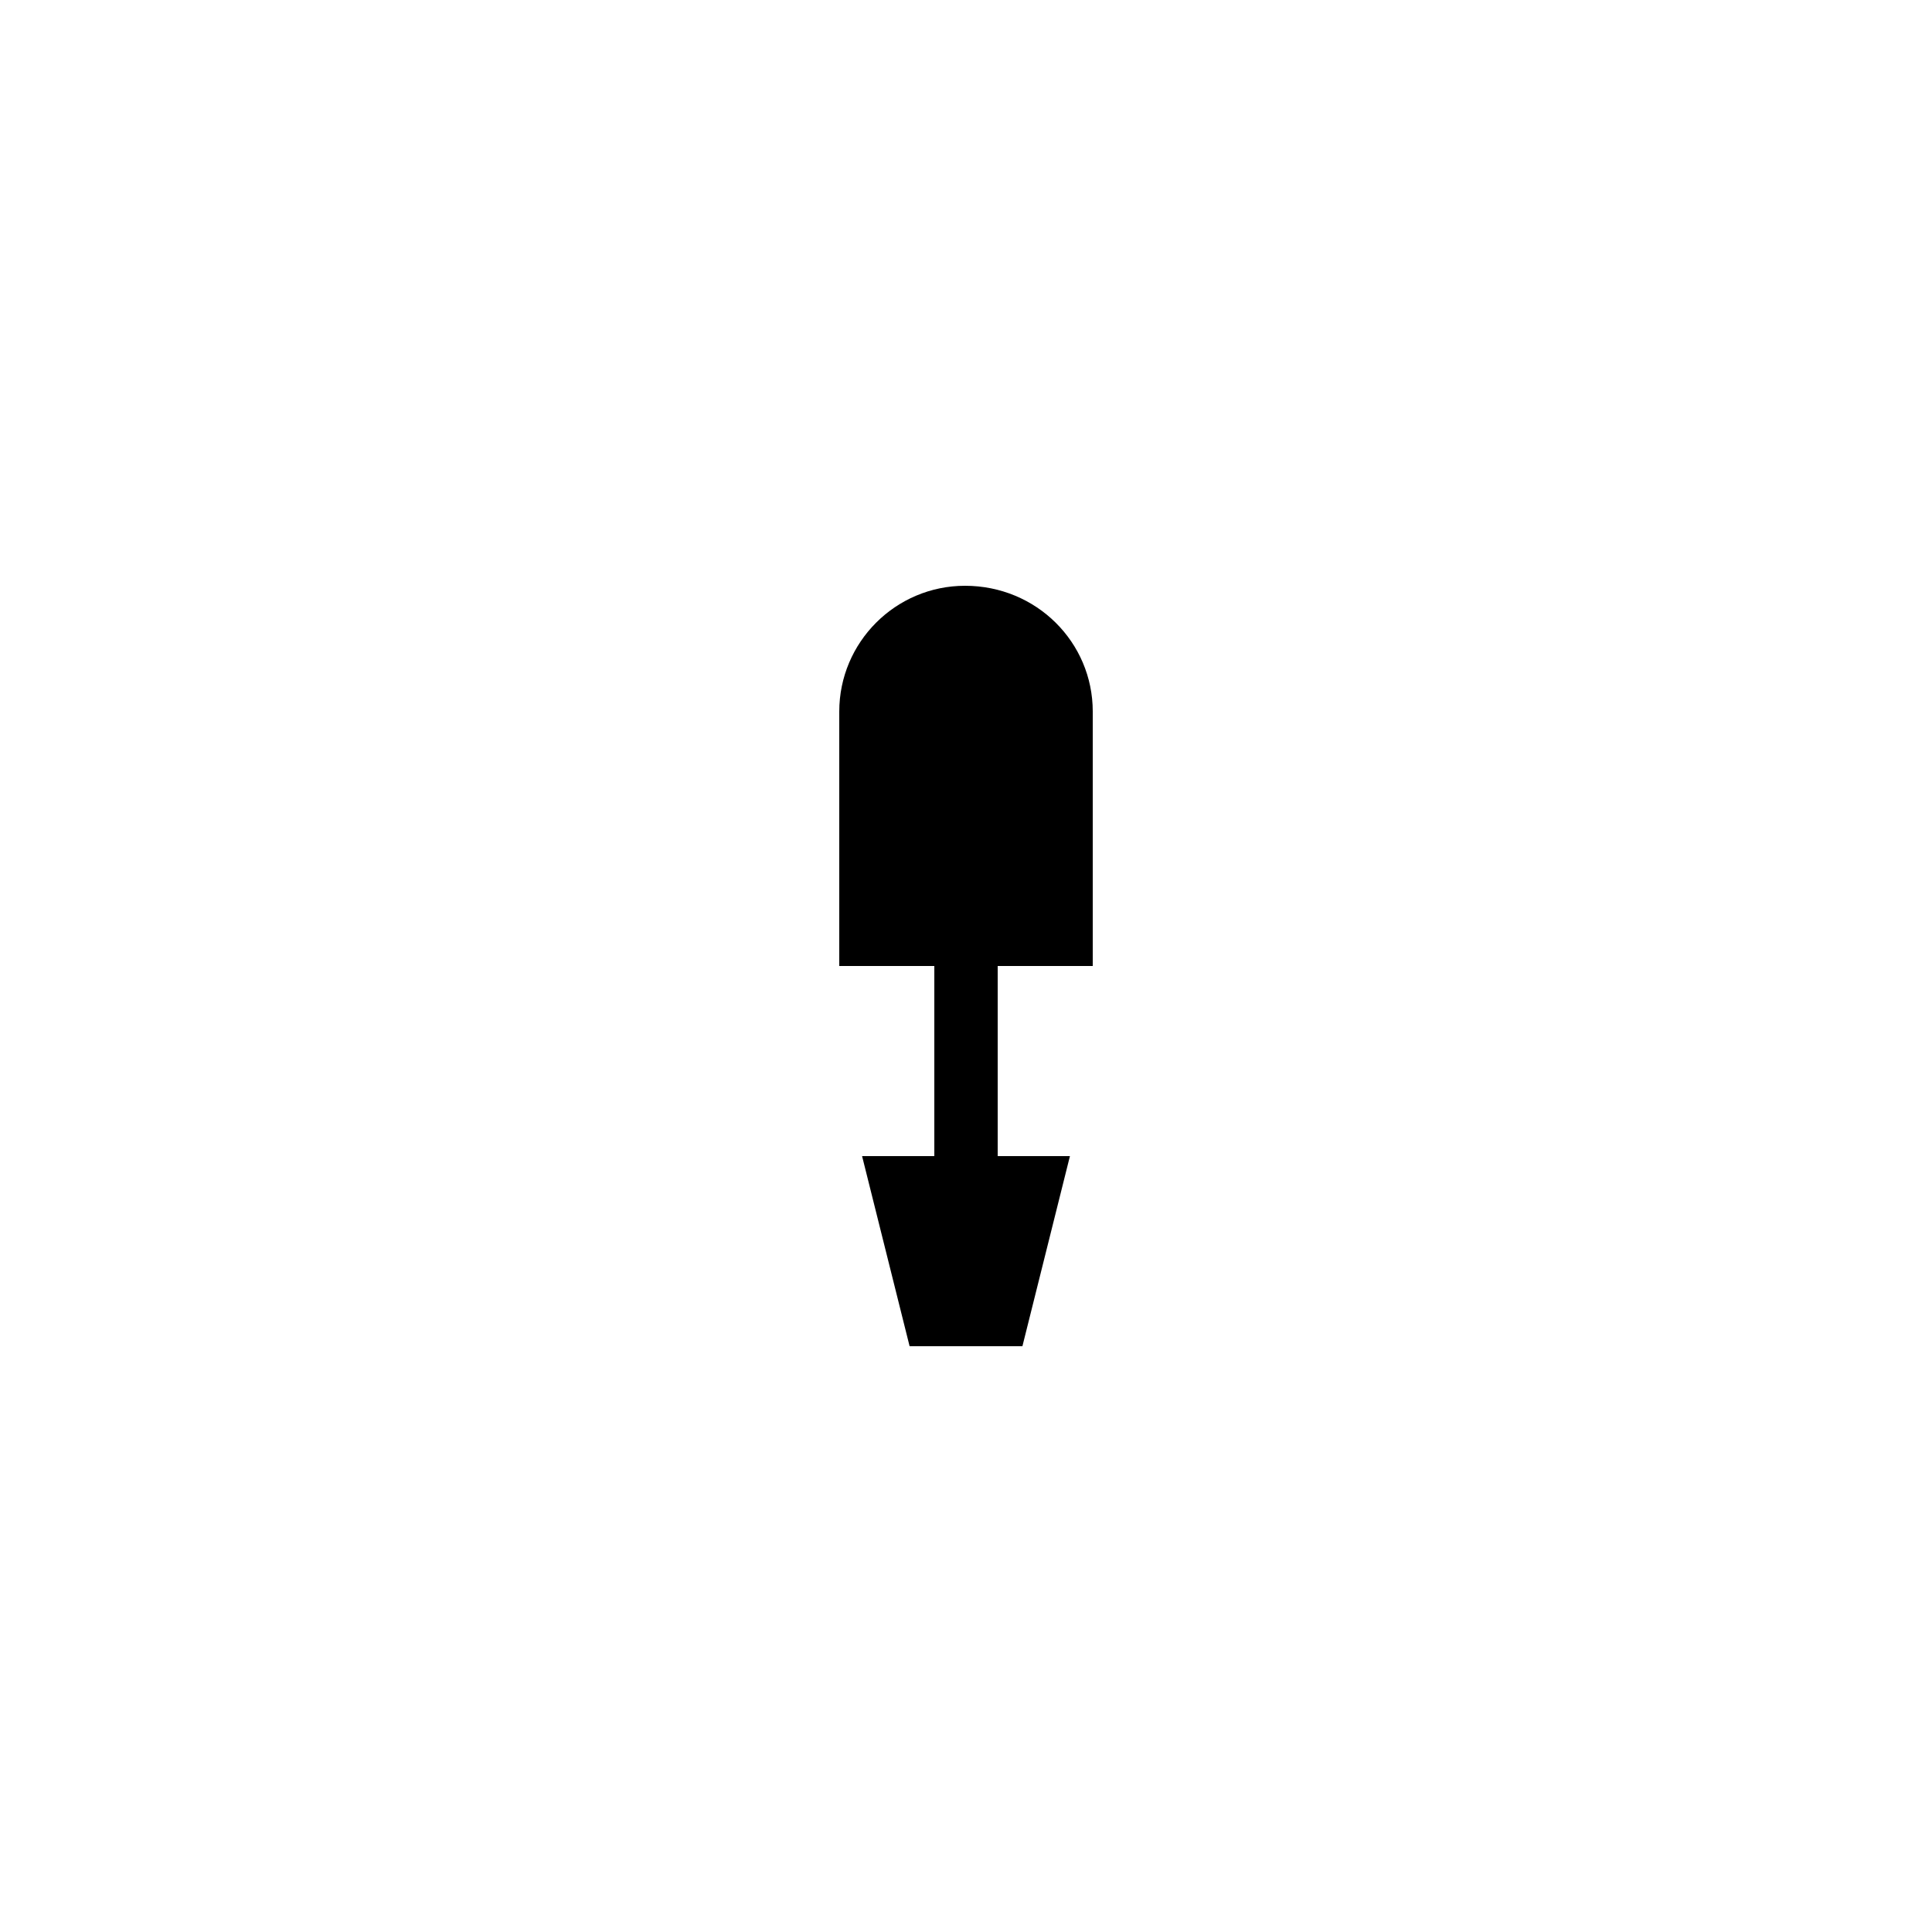 <?xml version="1.0" encoding="UTF-8"?>
<!-- Uploaded to: SVG Repo, www.svgrepo.com, Generator: SVG Repo Mixer Tools -->
<svg fill="#000000" width="800px" height="800px" version="1.1" viewBox="144 144 512 512" xmlns="http://www.w3.org/2000/svg">
 <path d="m433.59 400v-67.426c0-18.391-14.945-33.336-33.84-33.336-18.387 0-33.336 14.945-33.336 33.332v67.43h25.191v50.383h-19.145l12.594 50.383h29.895l12.594-50.383-19.145-0.004v-50.383z"/>
</svg>